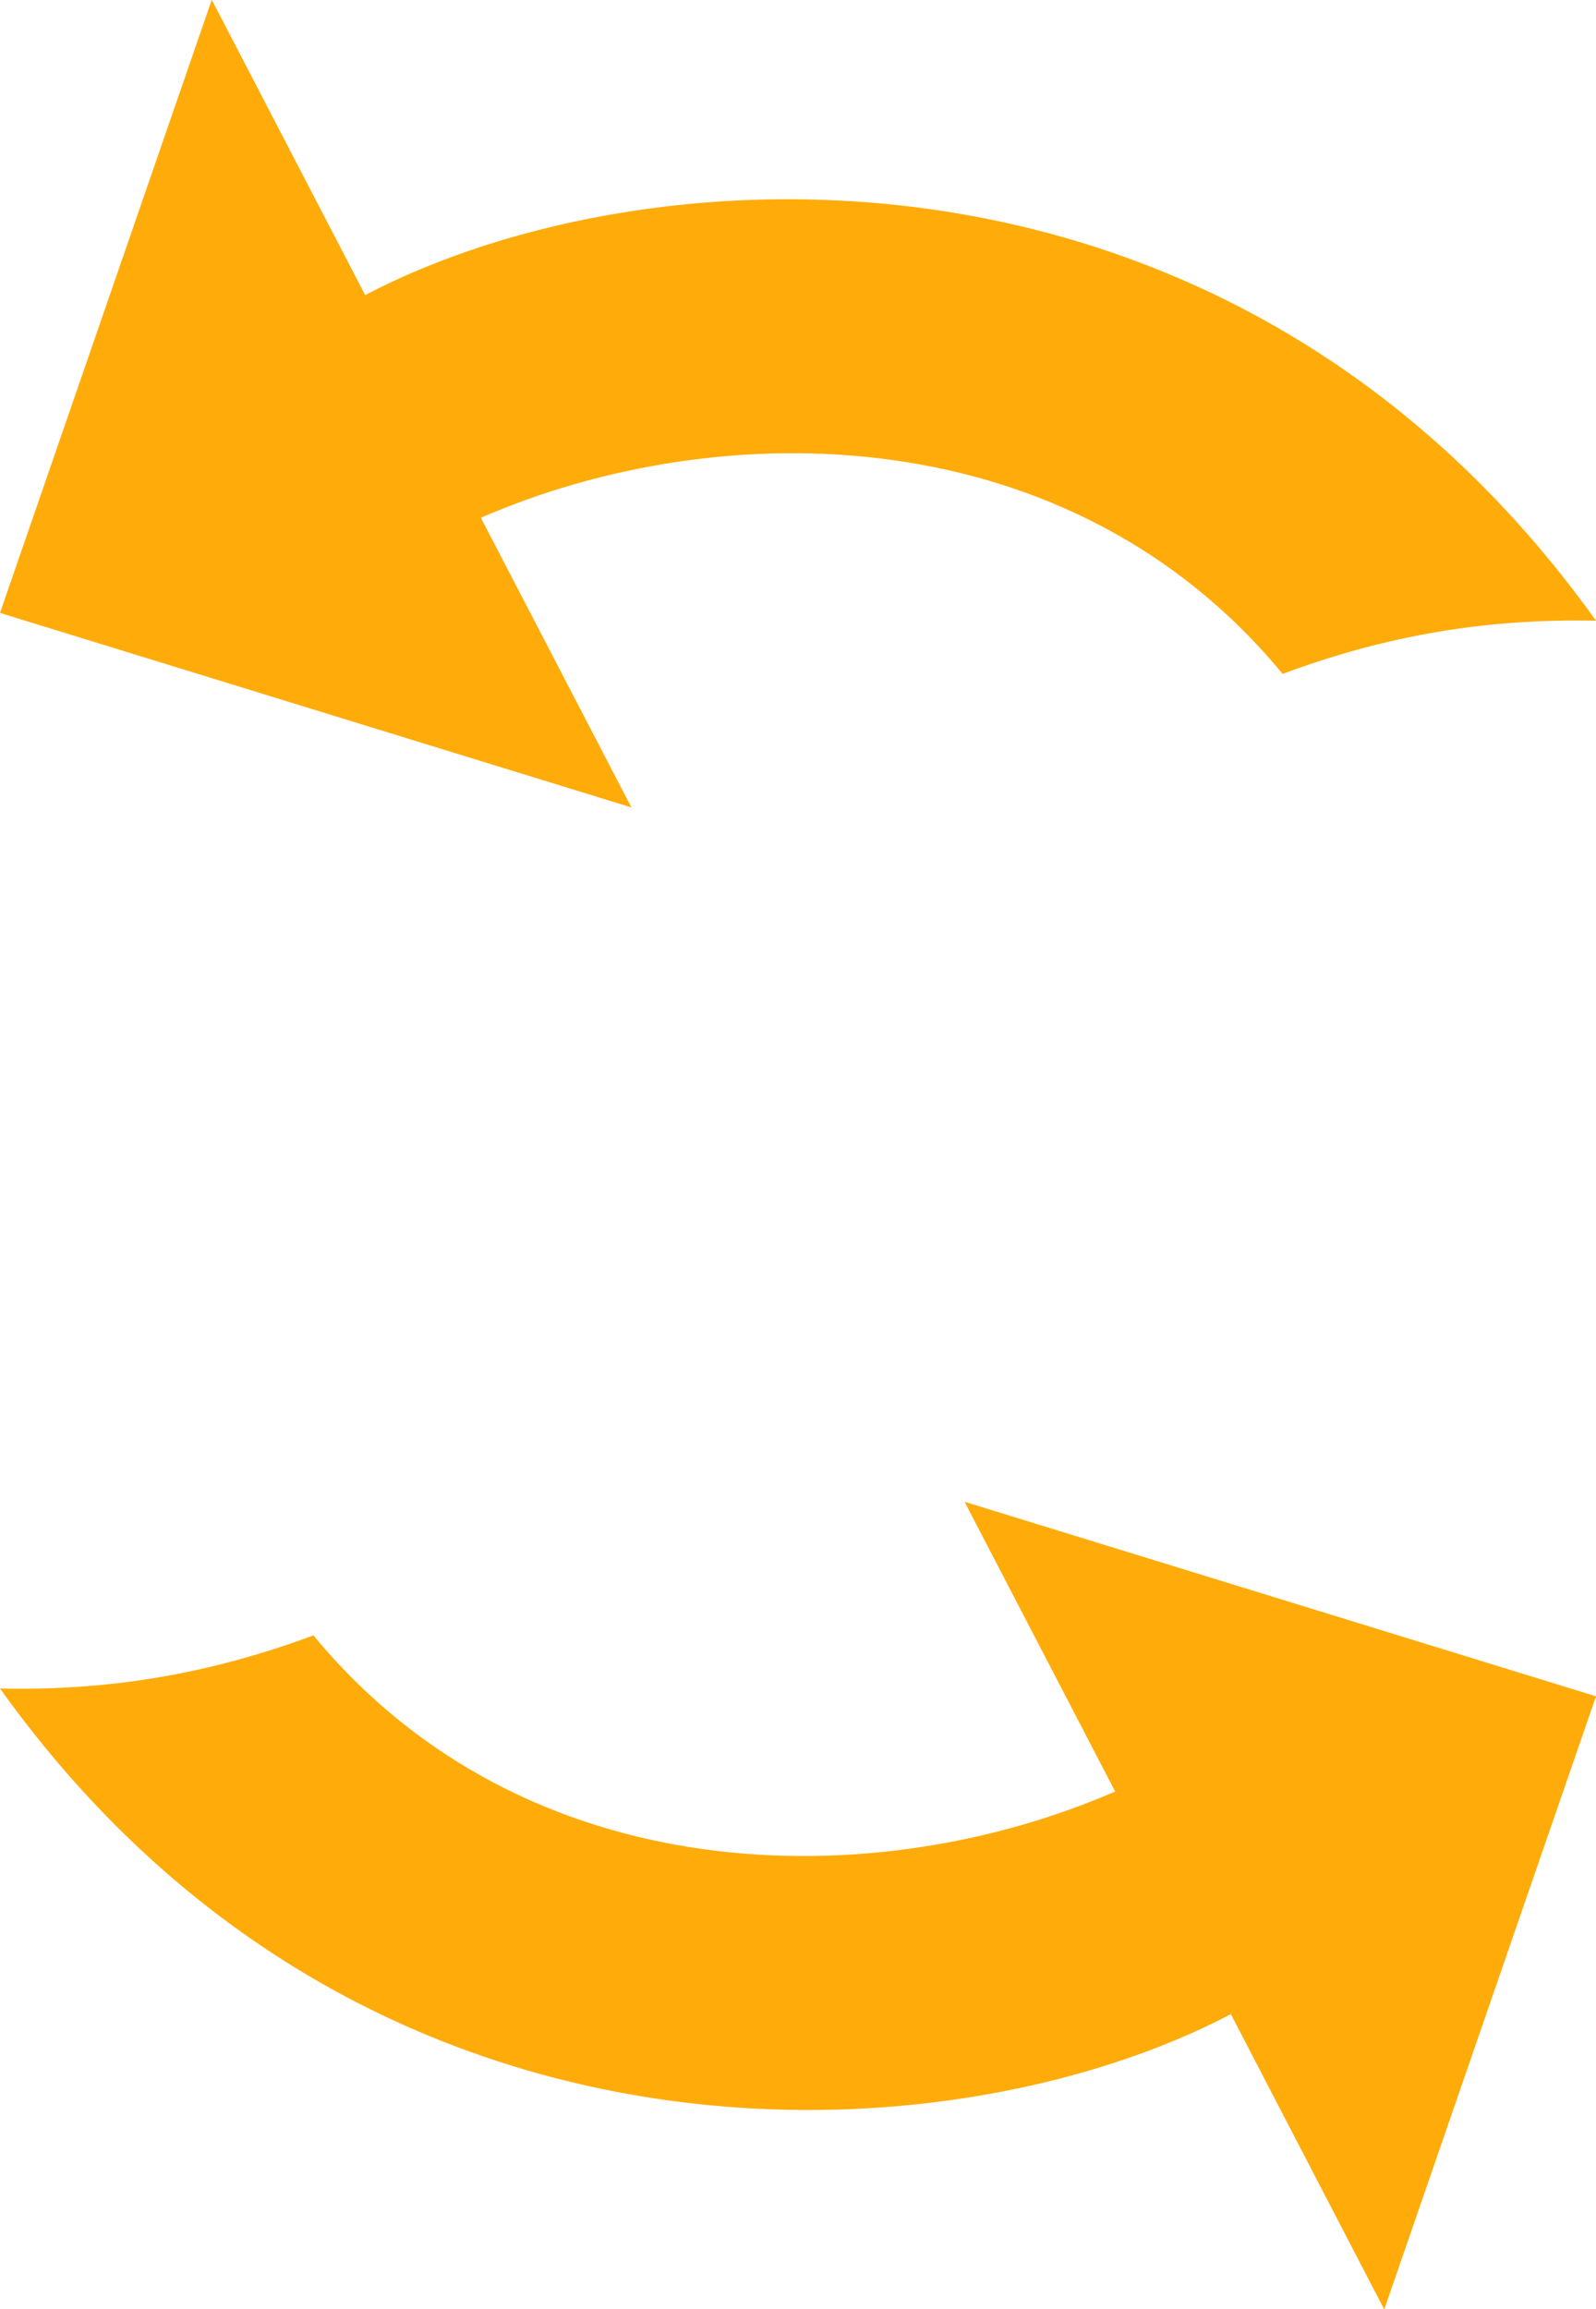 <svg xmlns="http://www.w3.org/2000/svg" xmlns:xlink="http://www.w3.org/1999/xlink" xmlns:xodm="http://www.corel.com/coreldraw/odm/2003" xml:space="preserve" width="126.776mm" height="183.389mm" style="shape-rendering:geometricPrecision; text-rendering:geometricPrecision; image-rendering:optimizeQuality; fill-rule:evenodd; clip-rule:evenodd" viewBox="0 0 3801.72 5499.44"> <defs>  <style type="text/css">       .fil0 {fill:#FFAC0A;fill-rule:nonzero}     </style> </defs> <g id="&#x421;&#x43B;&#x43E;&#x439;_x0020_1">    <g id="_2828514850944">   <g>    <path class="fil0" d="M3297.49 5499.43l-0.46 0 -365.13 -702.74 -0.12 0.09c-682.68,357.86 -2074.01,423.8 -2931.79,-775.57 256.05,5.48 495.43,-33.14 746.52,-126.61 506.5,613.58 1337.7,620.81 1909.8,371.77l-358.73 -689.91 1504.13 463.28 -504.23 1459.69z"></path>    <path class="fil0" d="M504.22 -0.01l0.46 0 365.13 702.74 0.12 -0.09c682.68,-357.86 2074.01,-423.8 2931.79,775.57 -256.05,-5.48 -495.43,33.14 -746.52,126.61 -506.5,-613.57 -1337.7,-620.81 -1909.8,-371.77l358.73 689.91 -1504.12 -463.27 504.22 -1459.7z"></path>   </g>  </g> </g></svg>